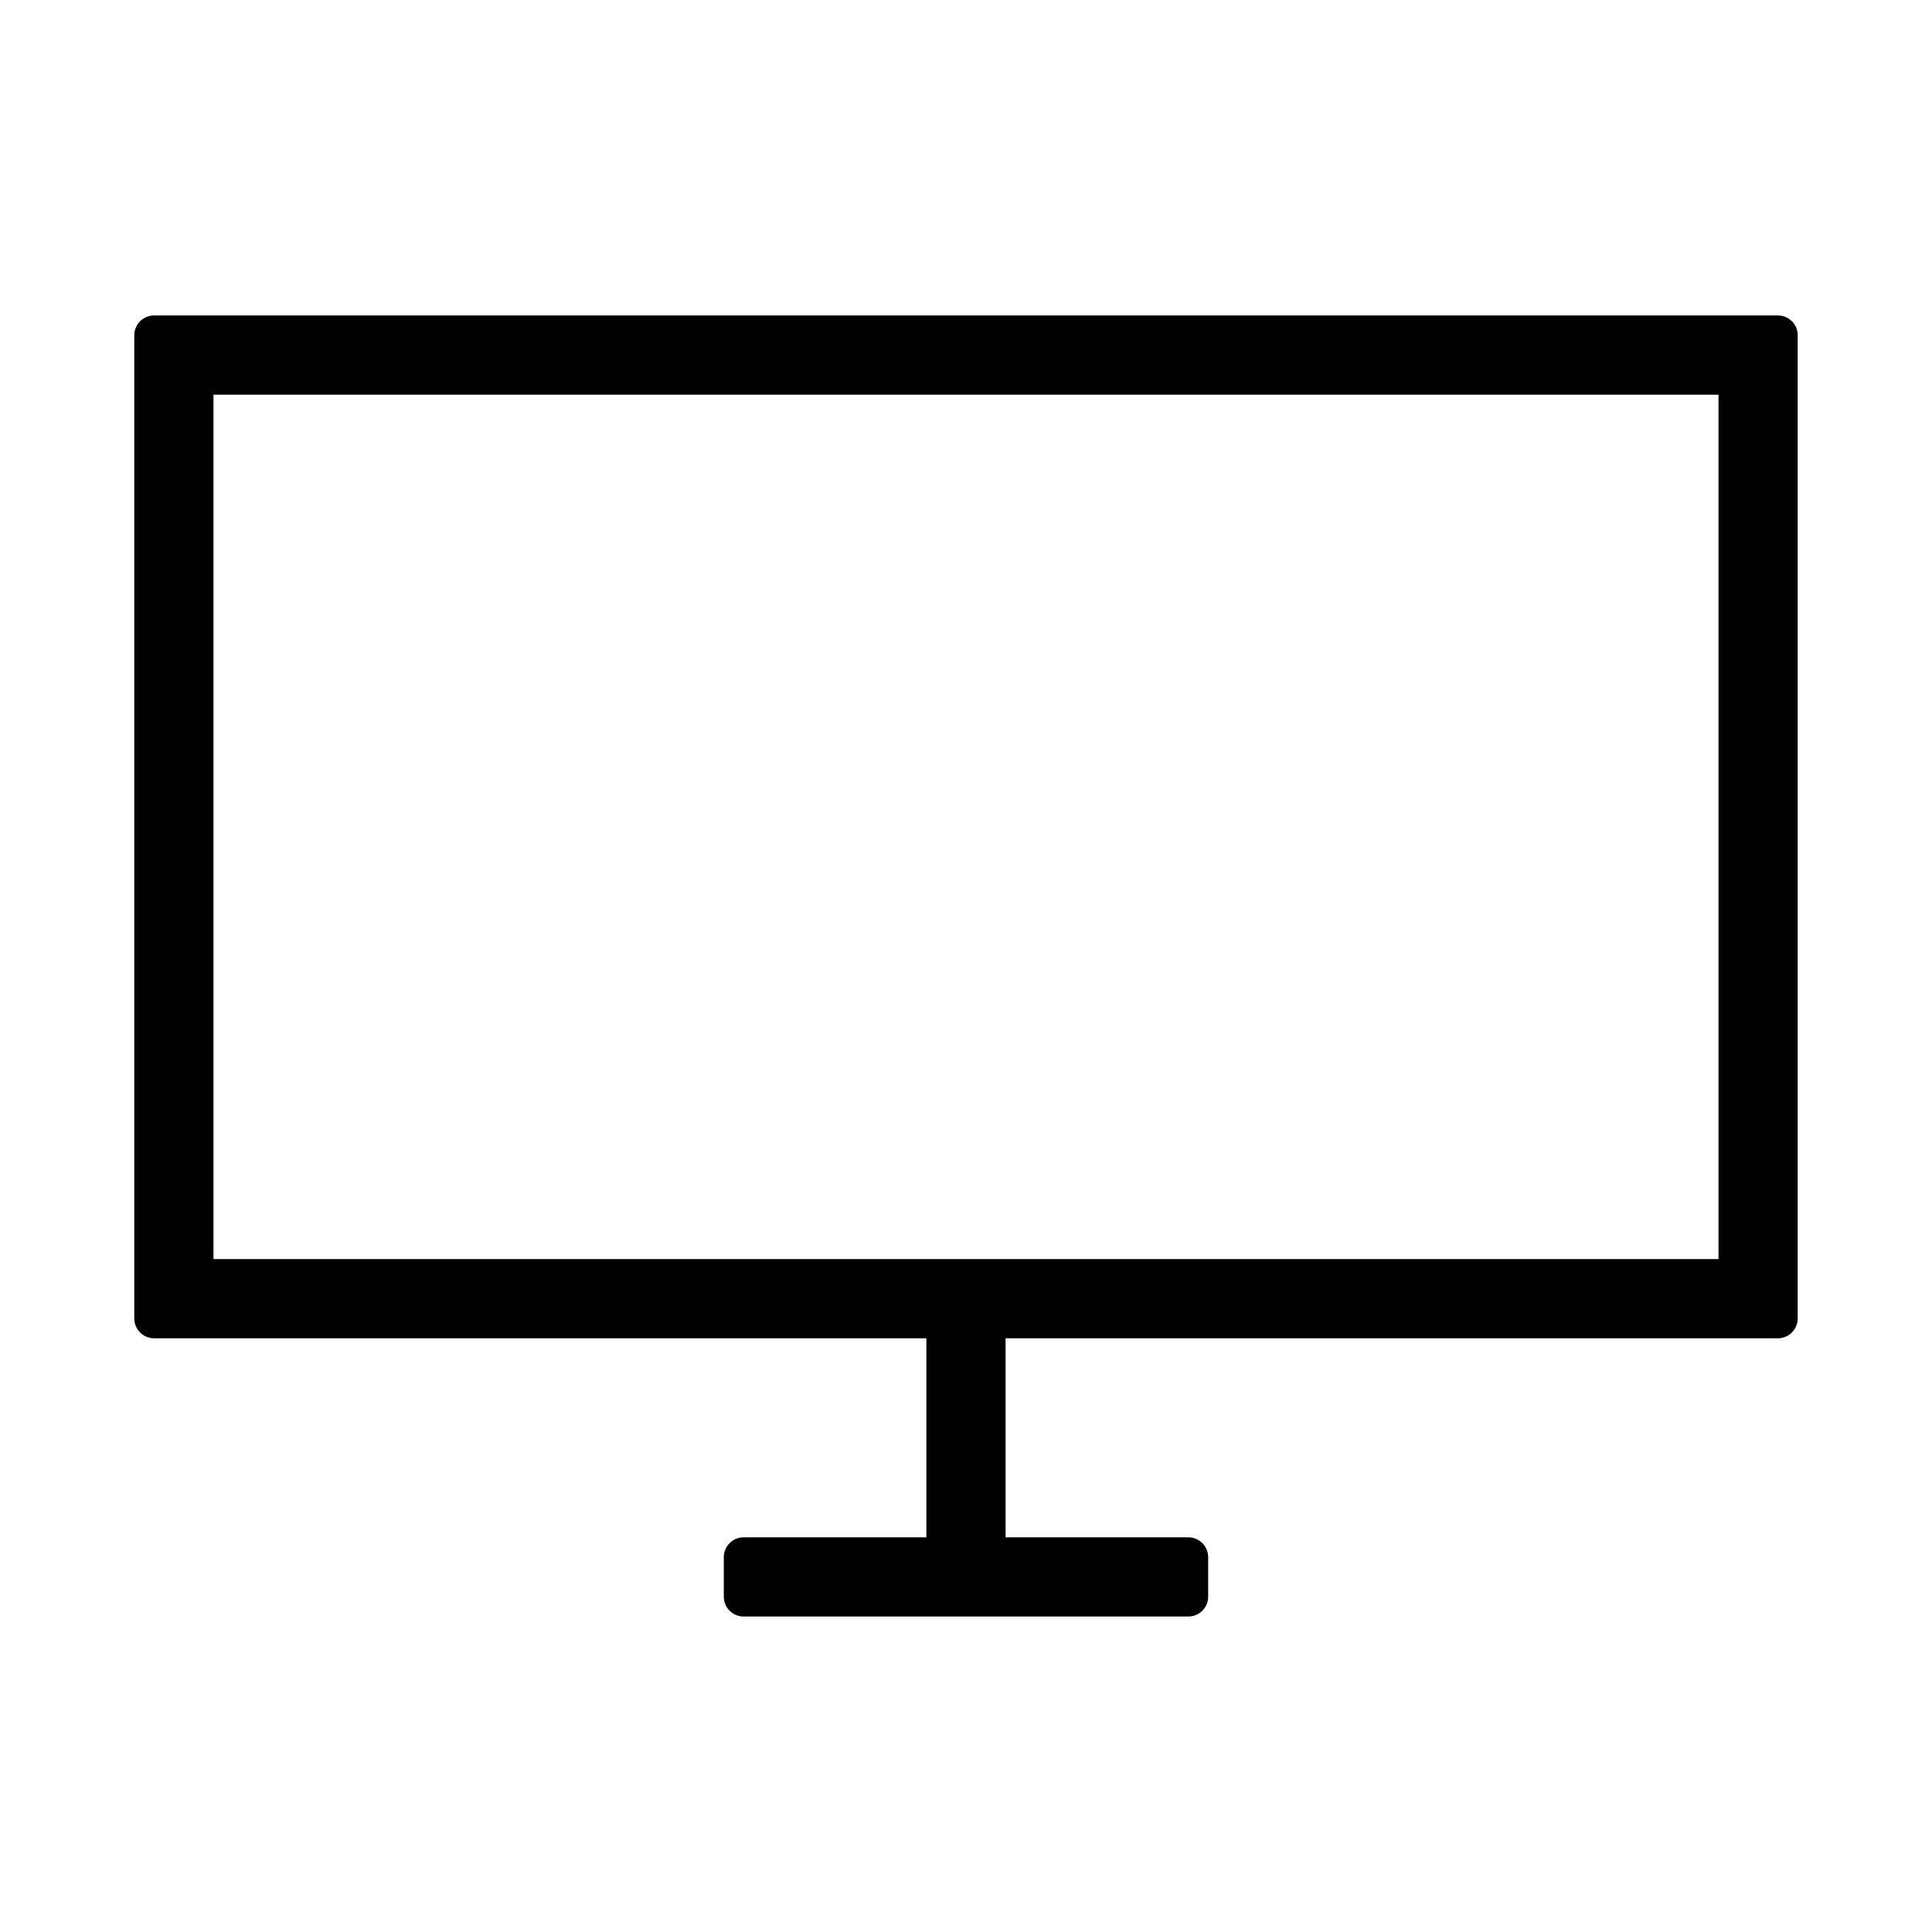<?xml version="1.0" encoding="UTF-8"?>
<!-- Uploaded to: ICON Repo, www.iconrepo.com, Generator: ICON Repo Mixer Tools -->
<svg fill="#000000" width="800px" height="800px" version="1.1" viewBox="144 144 512 512" xmlns="http://www.w3.org/2000/svg">
 <path d="m615.17 227.6h-430.34c-2.887 0-5.246 2.363-5.246 5.246v260.57c0 2.887 2.363 5.246 5.246 5.246h204.67v52.742h-48.438c-2.887 0-5.246 2.363-5.246 5.246v10.496c0 2.887 2.363 5.246 5.246 5.246h117.87c2.887 0 5.246-2.363 5.246-5.246v-10.496c0-2.887-2.363-5.246-5.246-5.246h-48.438v-52.742h204.67c2.887 0 5.246-2.363 5.246-5.246v-260.57c0-2.938-2.359-5.246-5.246-5.246zm-15.746 250.07h-398.85v-229.07h398.85z"/>
</svg>